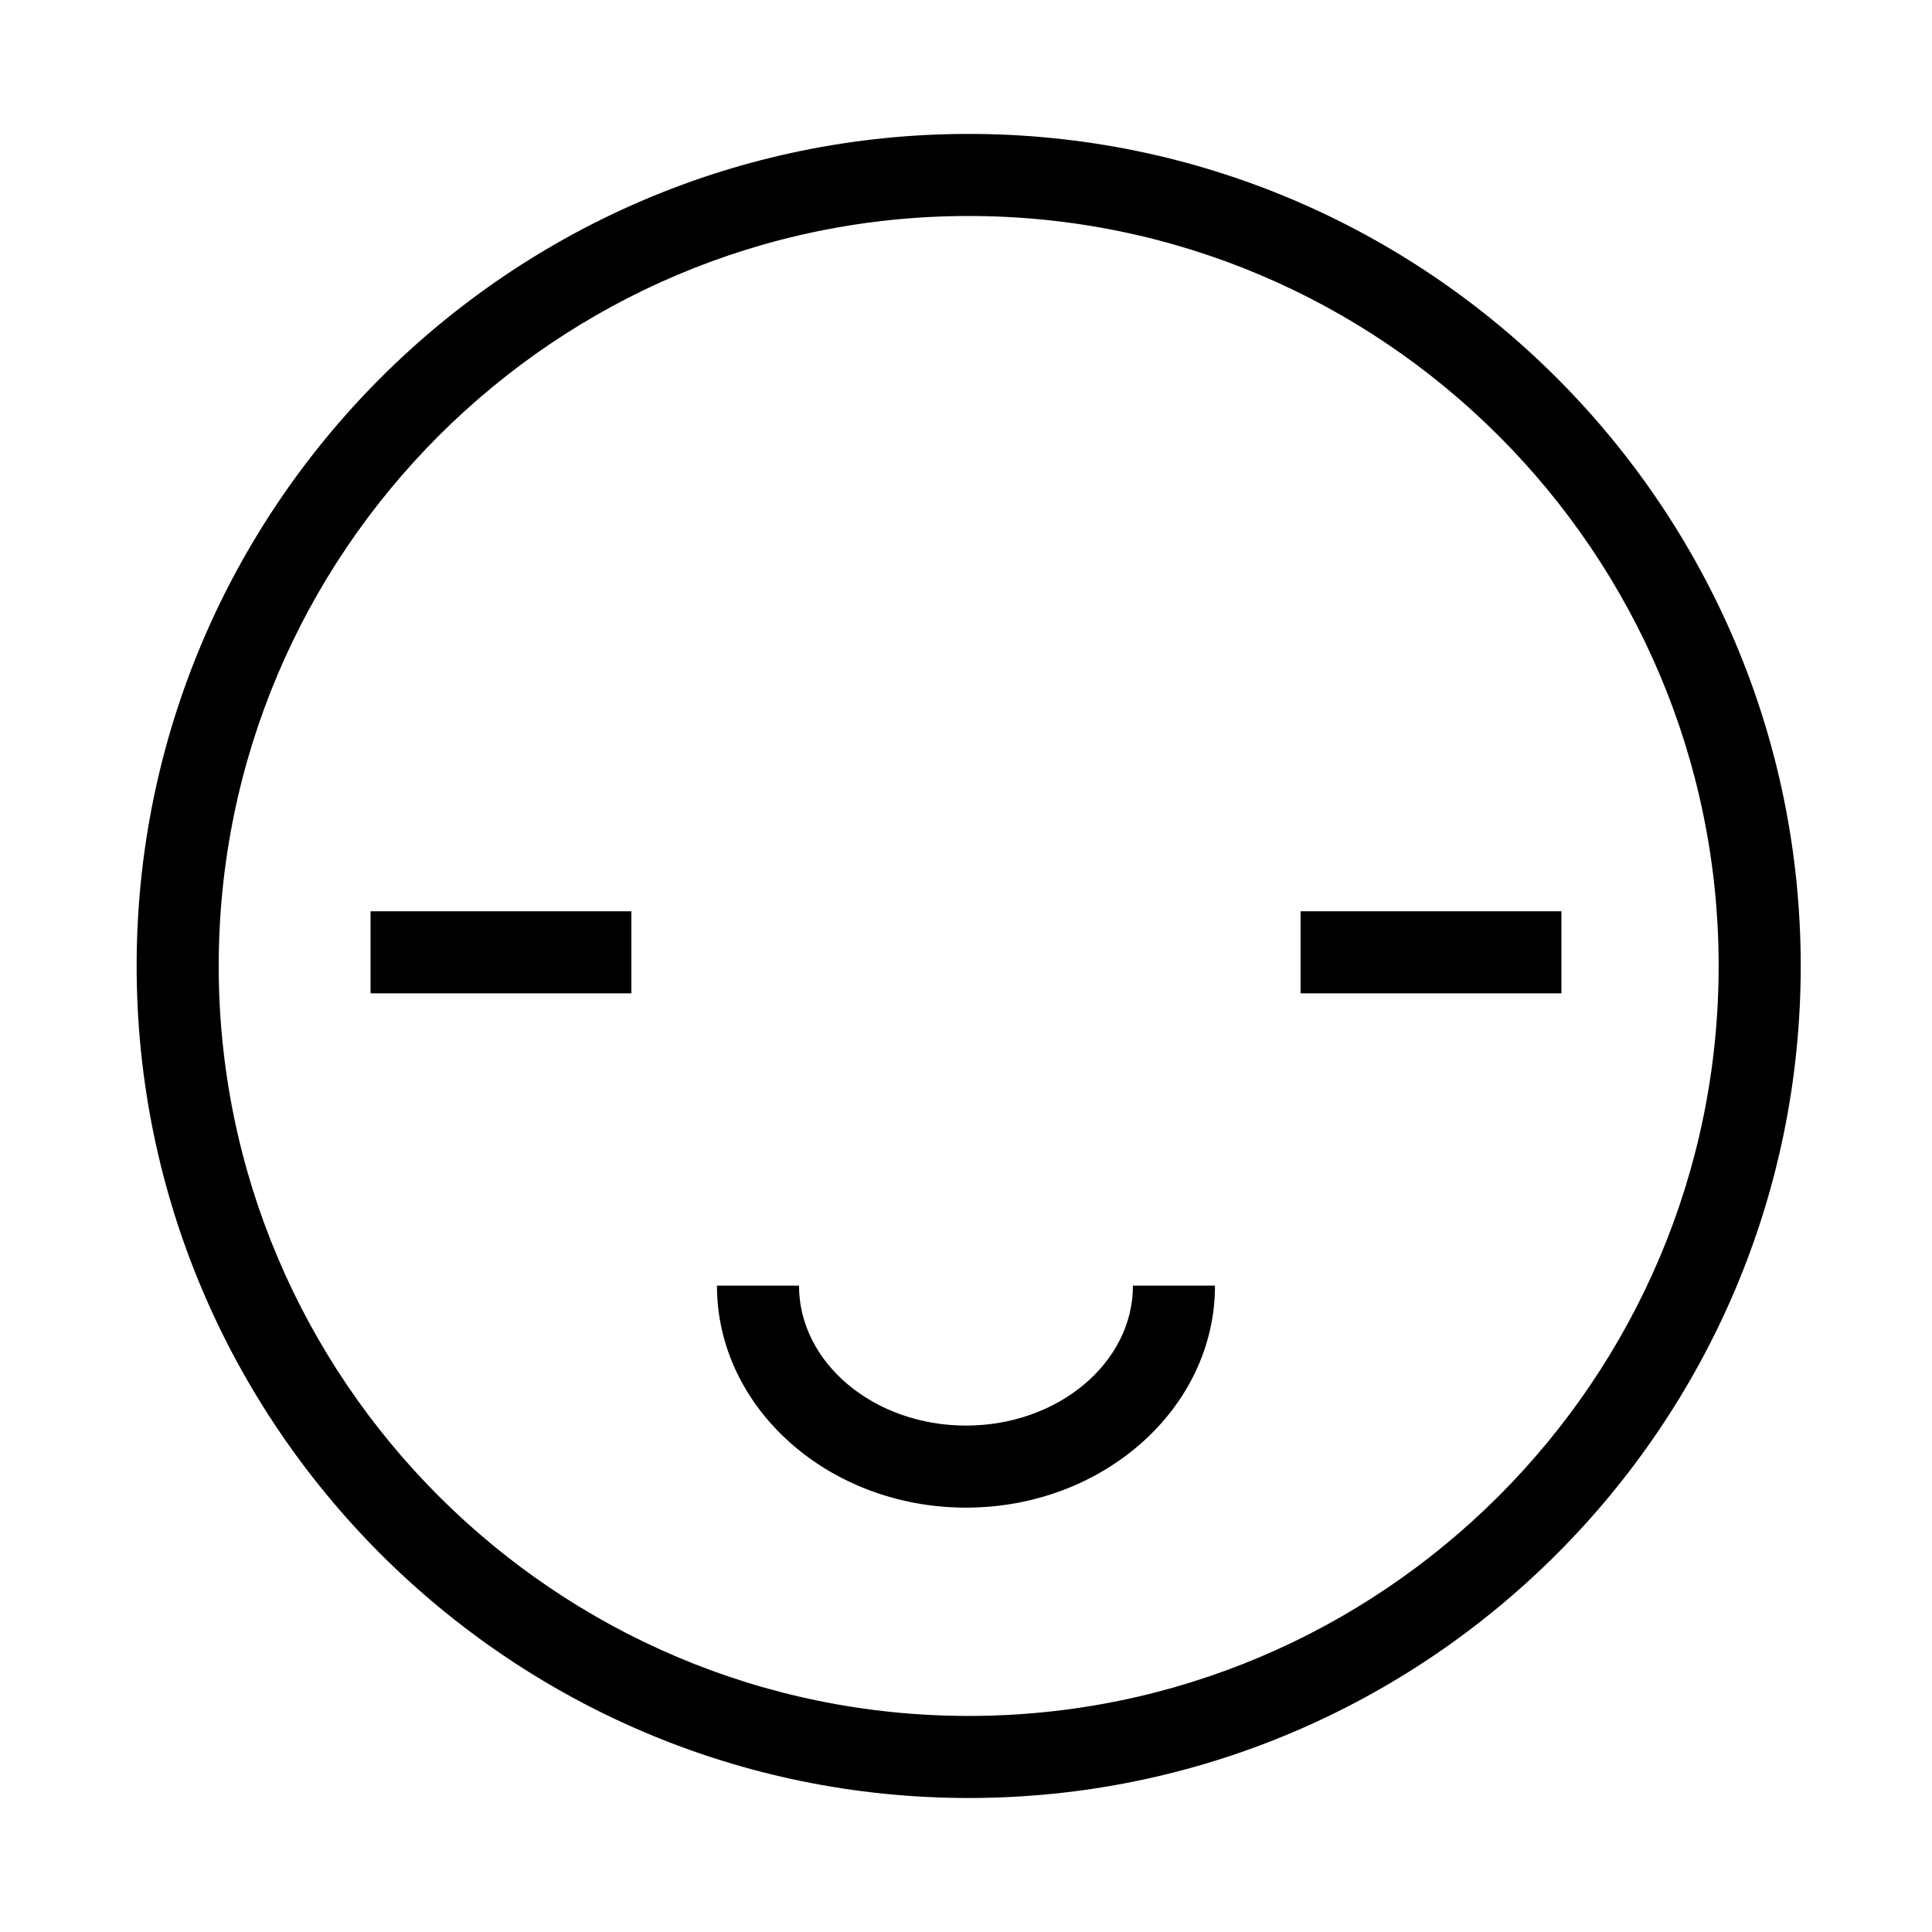 <?xml version="1.0" encoding="UTF-8"?>
<!-- Uploaded to: SVG Repo, www.svgrepo.com, Generator: SVG Repo Mixer Tools -->
<svg fill="#000000" width="800px" height="800px" version="1.1" viewBox="144 144 512 512" xmlns="http://www.w3.org/2000/svg">
 <g>
  <path d="m400.71 620.49c-121.58 0-220.5-98.914-220.5-220.5 0-121.58 98.914-220.5 220.5-220.5 121.58 0 220.5 98.914 220.5 220.5 0 121.59-98.914 220.5-220.5 220.5zm0-419.25c-109.59 0-198.75 89.16-198.75 198.75 0 109.59 89.16 198.75 198.75 198.75 109.59 0 198.75-89.16 198.75-198.75 0.004-109.59-89.152-198.75-198.75-198.75z"/>
  <path d="m400 543.54c-36.395 0-66-26.391-66-58.828h21.746c0 20.449 19.852 37.082 44.25 37.082s44.246-16.637 44.246-37.082h21.746c0 32.434-29.602 58.828-65.988 58.828z"/>
  <path d="m242.2 385.5h69.121v21.746h-69.121z"/>
  <path d="m488.67 385.5h69.121v21.746h-69.121z"/>
 </g>
</svg>